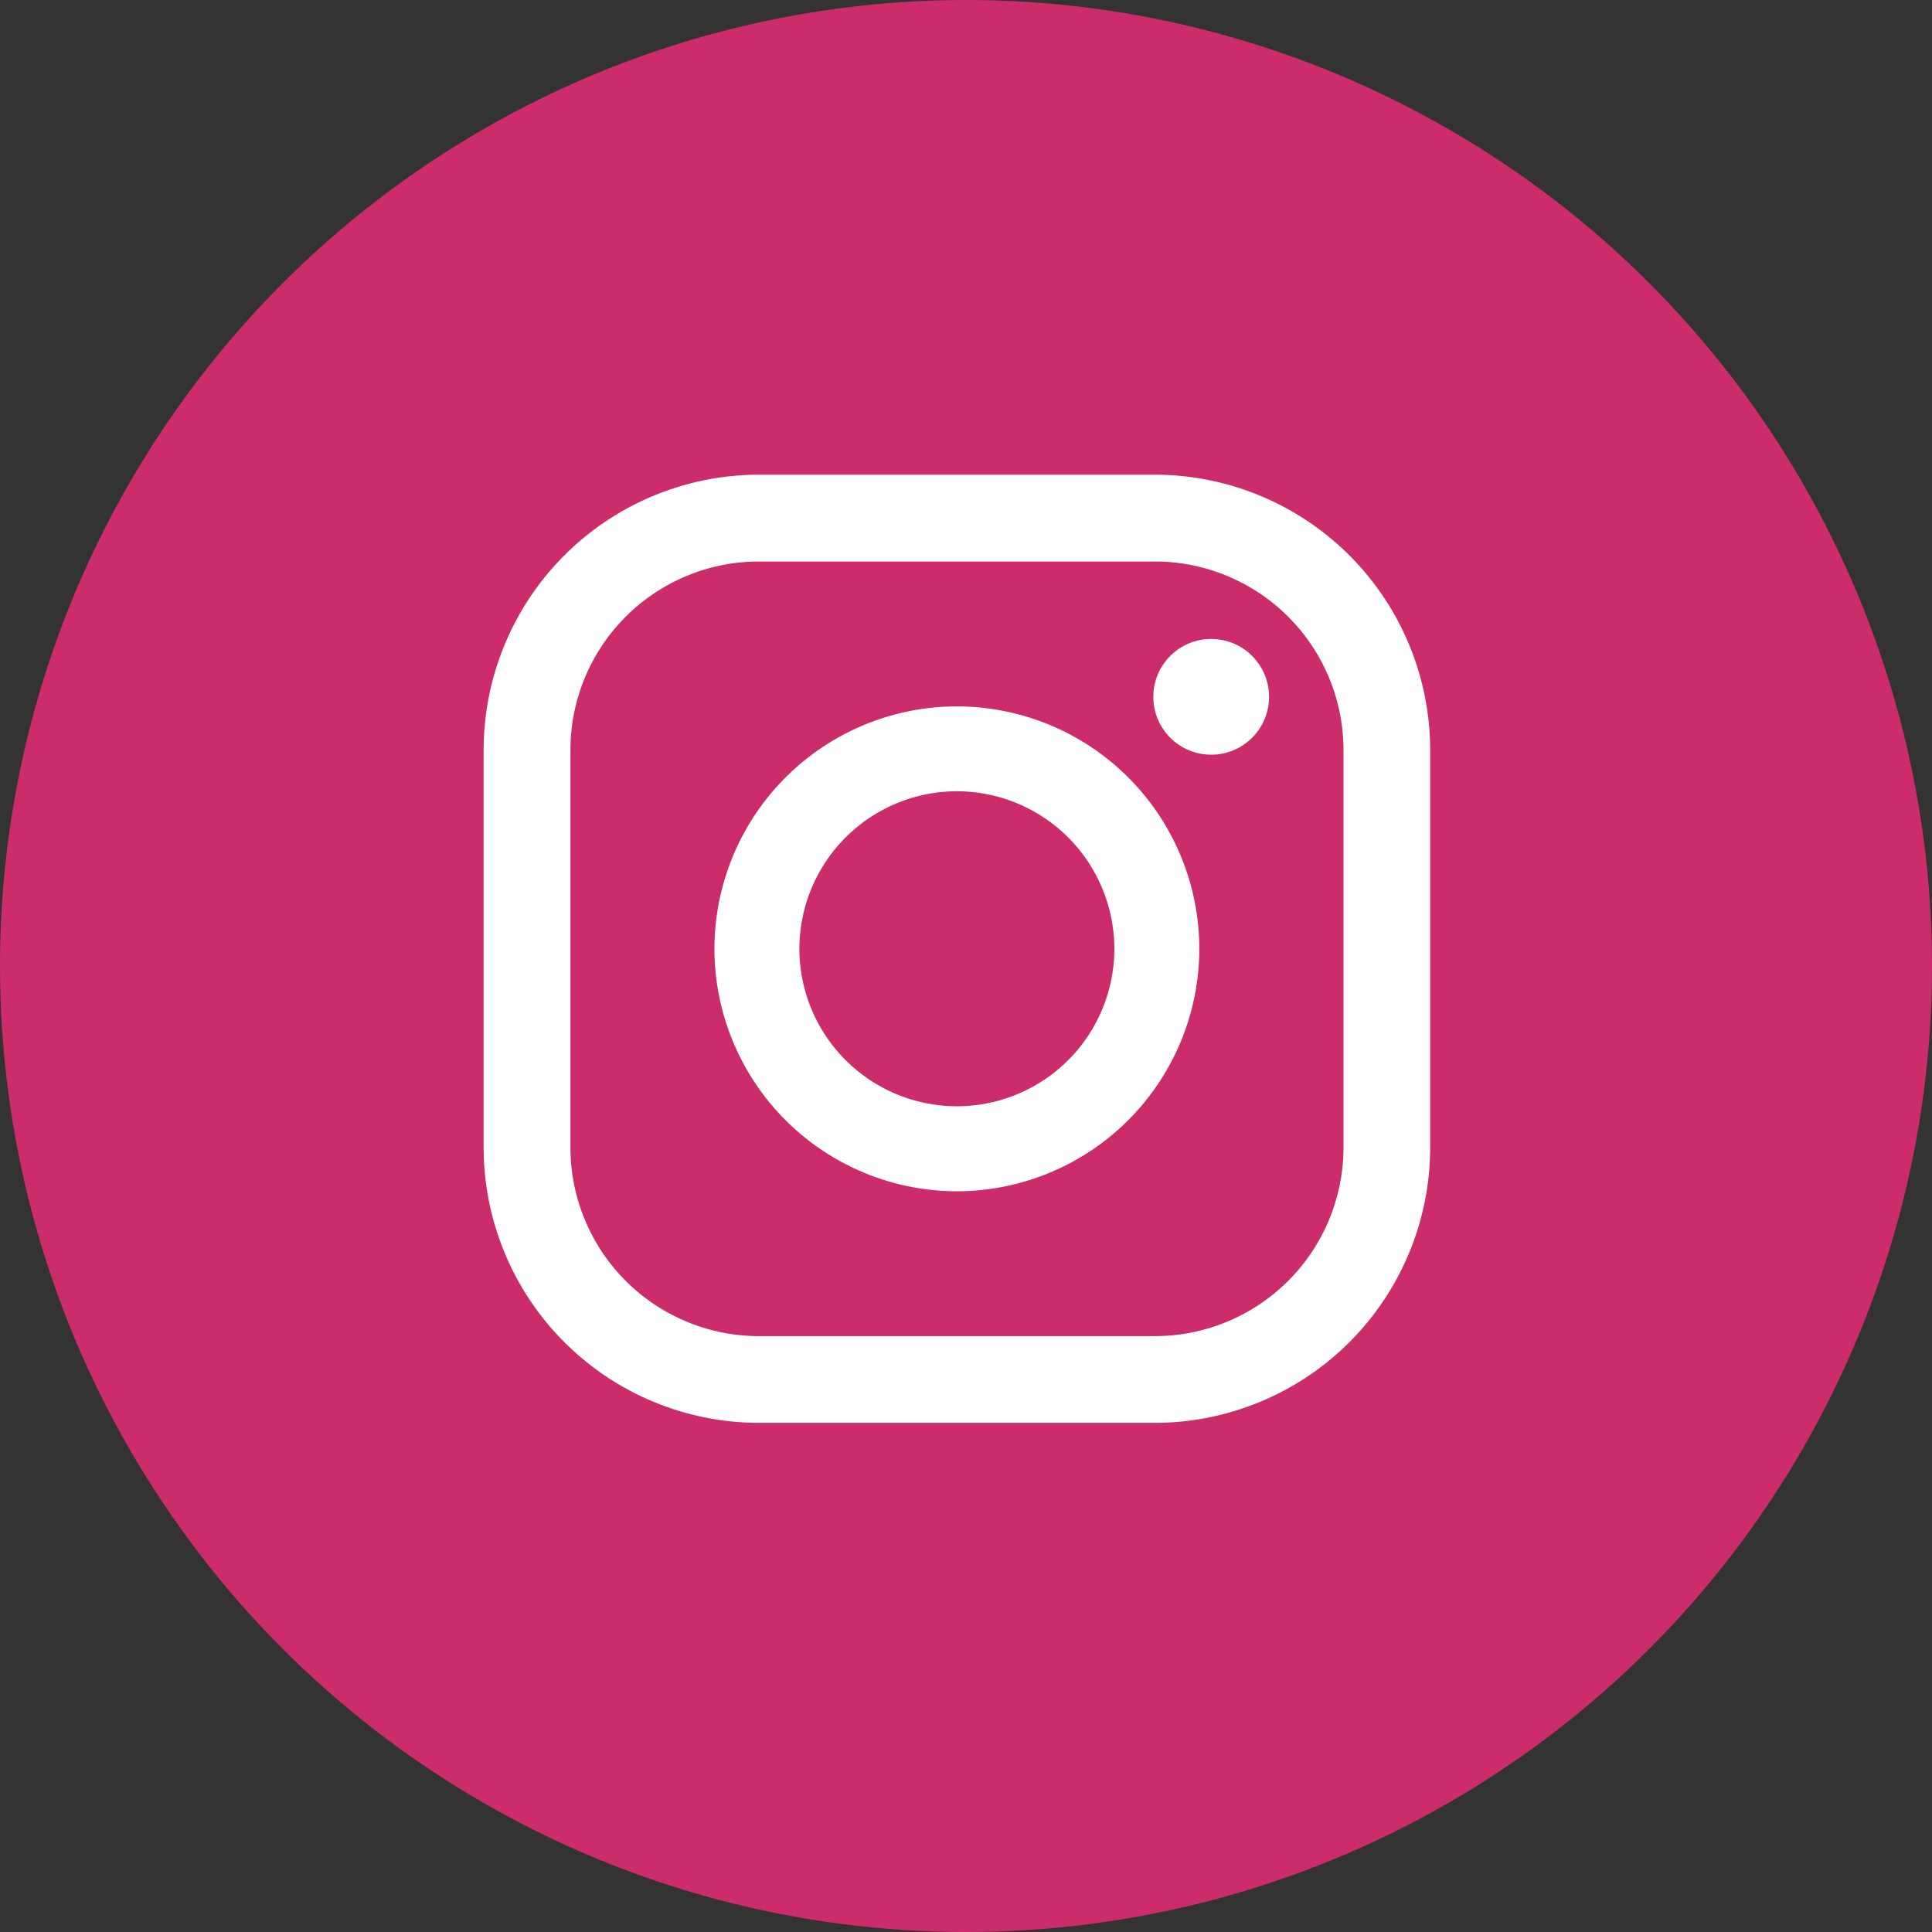 <svg version="1" xmlns="http://www.w3.org/2000/svg" width="43" height="43"><rect width="100%" height="100%" fill="#333333" stroke="none"/><circle fill="#CC2C6A" cx="21.5" cy="21.5" r="21.5"/><g fill="#FFF"><path d="M25.705 31.668H16.89a6.133 6.133 0 0 1-6.126-6.125V16.69a6.133 6.133 0 0 1 6.126-6.125h8.815a6.135 6.135 0 0 1 6.126 6.125v8.853a6.134 6.134 0 0 1-6.126 6.125zM16.89 12.497a4.198 4.198 0 0 0-4.194 4.193v8.853a4.2 4.2 0 0 0 4.194 4.195h8.815a4.202 4.202 0 0 0 4.197-4.195V16.69a4.2 4.2 0 0 0-4.197-4.193H16.89z"/><path d="M21.297 26.514a5.403 5.403 0 0 1-5.396-5.396 5.401 5.401 0 0 1 5.396-5.396 5.4 5.4 0 0 1 5.396 5.396 5.403 5.403 0 0 1-5.396 5.396zm0-8.903a3.51 3.51 0 0 0-3.505 3.506 3.509 3.509 0 0 0 3.505 3.505 3.507 3.507 0 0 0 3.505-3.505 3.51 3.51 0 0 0-3.505-3.506z"/><circle cx="26.957" cy="15.509" r="1.288"/></g></svg>